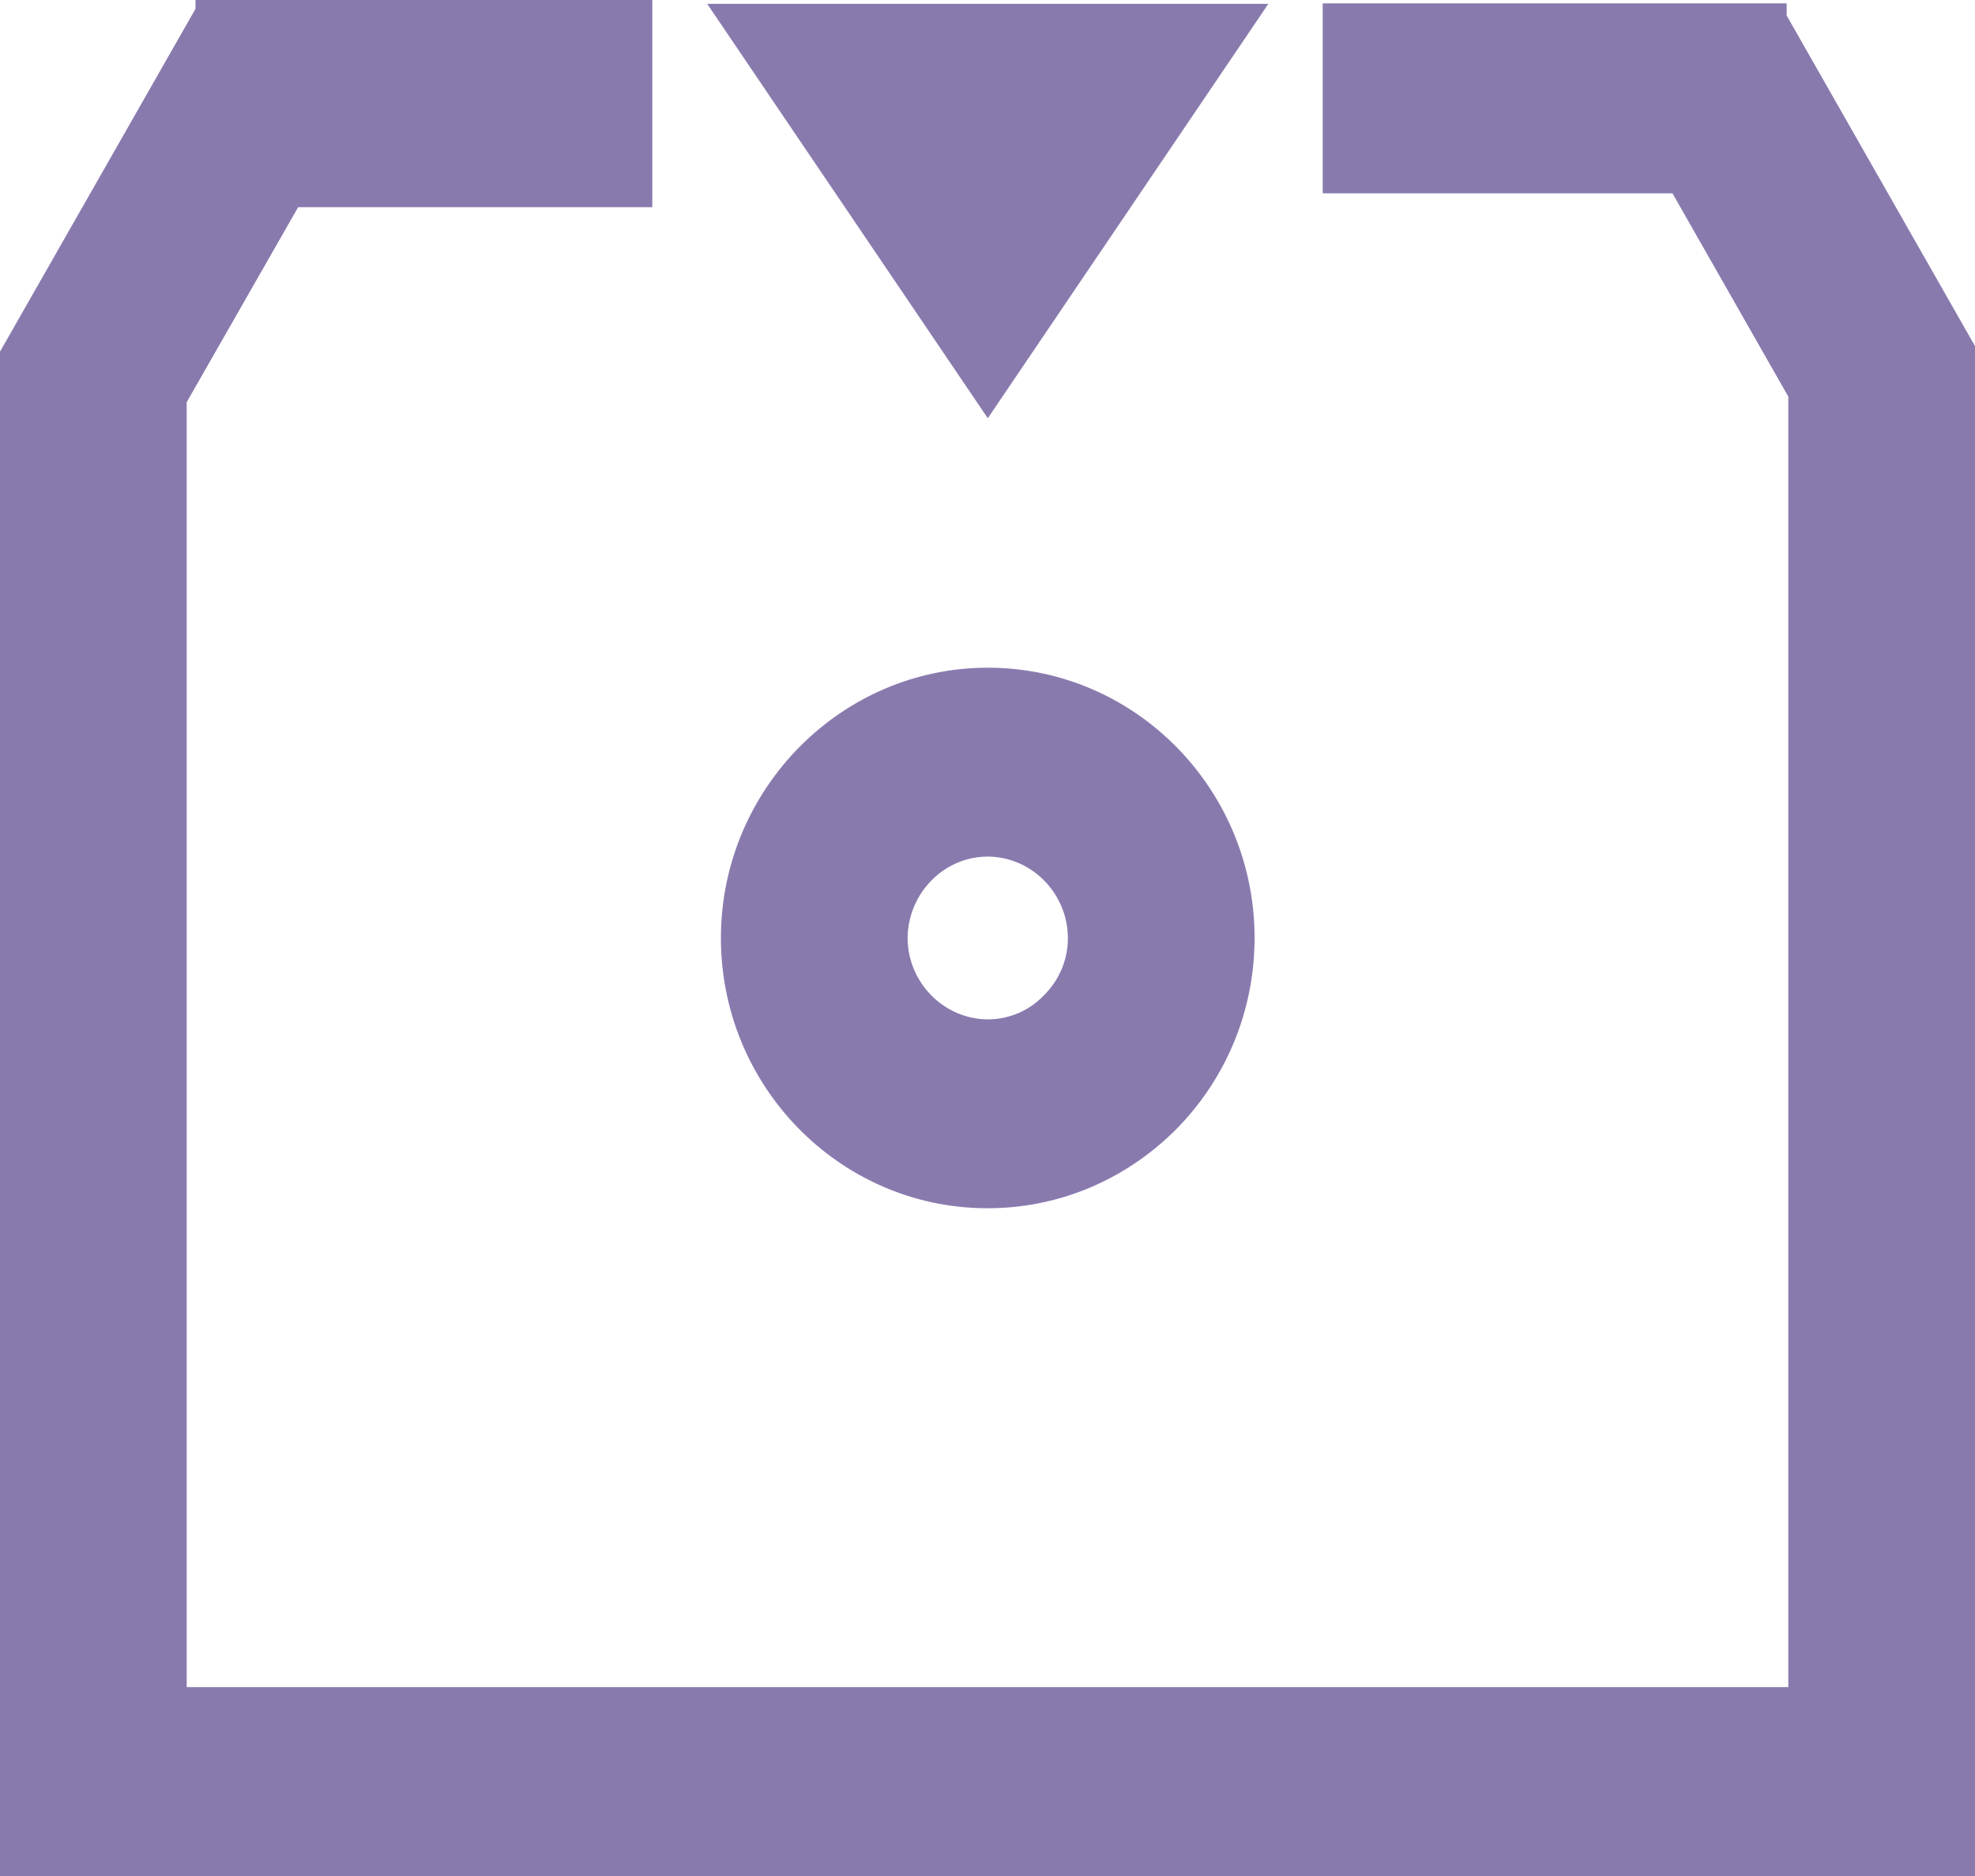 <?xml version="1.0" encoding="UTF-8" standalone="no"?>
<svg
   xmlns:dc="http://purl.org/dc/elements/1.1/"
   xmlns:cc="http://creativecommons.org/ns#"
   xmlns:rdf="http://www.w3.org/1999/02/22-rdf-syntax-ns#"
   xmlns:svg="http://www.w3.org/2000/svg"
   xmlns="http://www.w3.org/2000/svg"
   xmlns:sodipodi="http://sodipodi.sourceforge.net/DTD/sodipodi-0.dtd"
   xmlns:inkscape="http://www.inkscape.org/namespaces/inkscape"
   width="40"
   height="38"
   viewBox="0 0 40 38"
   fill="none"
   version="1.1"
   id="svg8"
   sodipodi:docname="vo_energy_source.svg"
   inkscape:version="1.0.2 (e86c870879, 2021-01-15, custom)"
   inkscape:export-filename="C:\Users\William\Sync\ExoVibe-Software-Team\R&amp;D\3-VibeNet\1-Development\1-Website\3-High-Fidelity\Icons\vo_energy_source.png"
   inkscape:export-xdpi="360"
   inkscape:export-ydpi="360">
  <defs
     id="defs12" />
  <sodipodi:namedview
     pagecolor="#ffffff"
     bordercolor="#666666"
     borderopacity="1"
     objecttolerance="10"
     gridtolerance="10"
     guidetolerance="10"
     inkscape:pageopacity="0"
     inkscape:pageshadow="2"
     inkscape:window-width="1784"
     inkscape:window-height="1041"
     id="namedview10"
     showgrid="false"
     inkscape:zoom="16"
     inkscape:cx="19.40129"
     inkscape:cy="19.804993"
     inkscape:window-x="596"
     inkscape:window-y="1162"
     inkscape:window-maximized="0"
     inkscape:current-layer="svg8" />
  <path
     d="M36.186 0.315V0.068H26.789V3.916H33.873L36.219 8.034V34.174H3.781V8.147L6.038 4.197H13.211V0H3.959V0.18L0 7.123V38H40V7.01L36.186 0.315Z"
     fill="#897AAE"
     id="path2" />
  <path
     d="m 20.005,20.648 h -0.011 c -0.89,-0.011 -1.612,-0.754 -1.612,-1.654 l -3.781,-0.034 c -0.022,3.016 2.38,5.491 5.36,5.514 h 0.044 c 1.423,0 2.769,-0.563 3.792,-1.575 1.023,-1.024 1.601,-2.397 1.612,-3.86 0.022,-3.016 -2.38,-5.491 -5.36,-5.514 h -0.044 c -2.958,0 -5.382,2.442 -5.404,5.435 l 3.781,0.034 c 0.011,-0.9 0.734,-1.643 1.623,-1.643 h 0.011 c 0.89,0.011 1.612,0.754 1.612,1.654 0,0.439 -0.178,0.855 -0.489,1.159 -0.3,0.315 -0.712,0.484 -1.134,0.484 z"
     fill="#897AAE"
     id="path4"
     sodipodi:nodetypes="sccccscccsccscscs"
     style="stroke:none;stroke-opacity:1" />
  <path
     d="M25.688 0.078H14.323L20.006 8.472L25.688 0.078Z"
     fill="#897AAE"
     id="path6" />
</svg>
